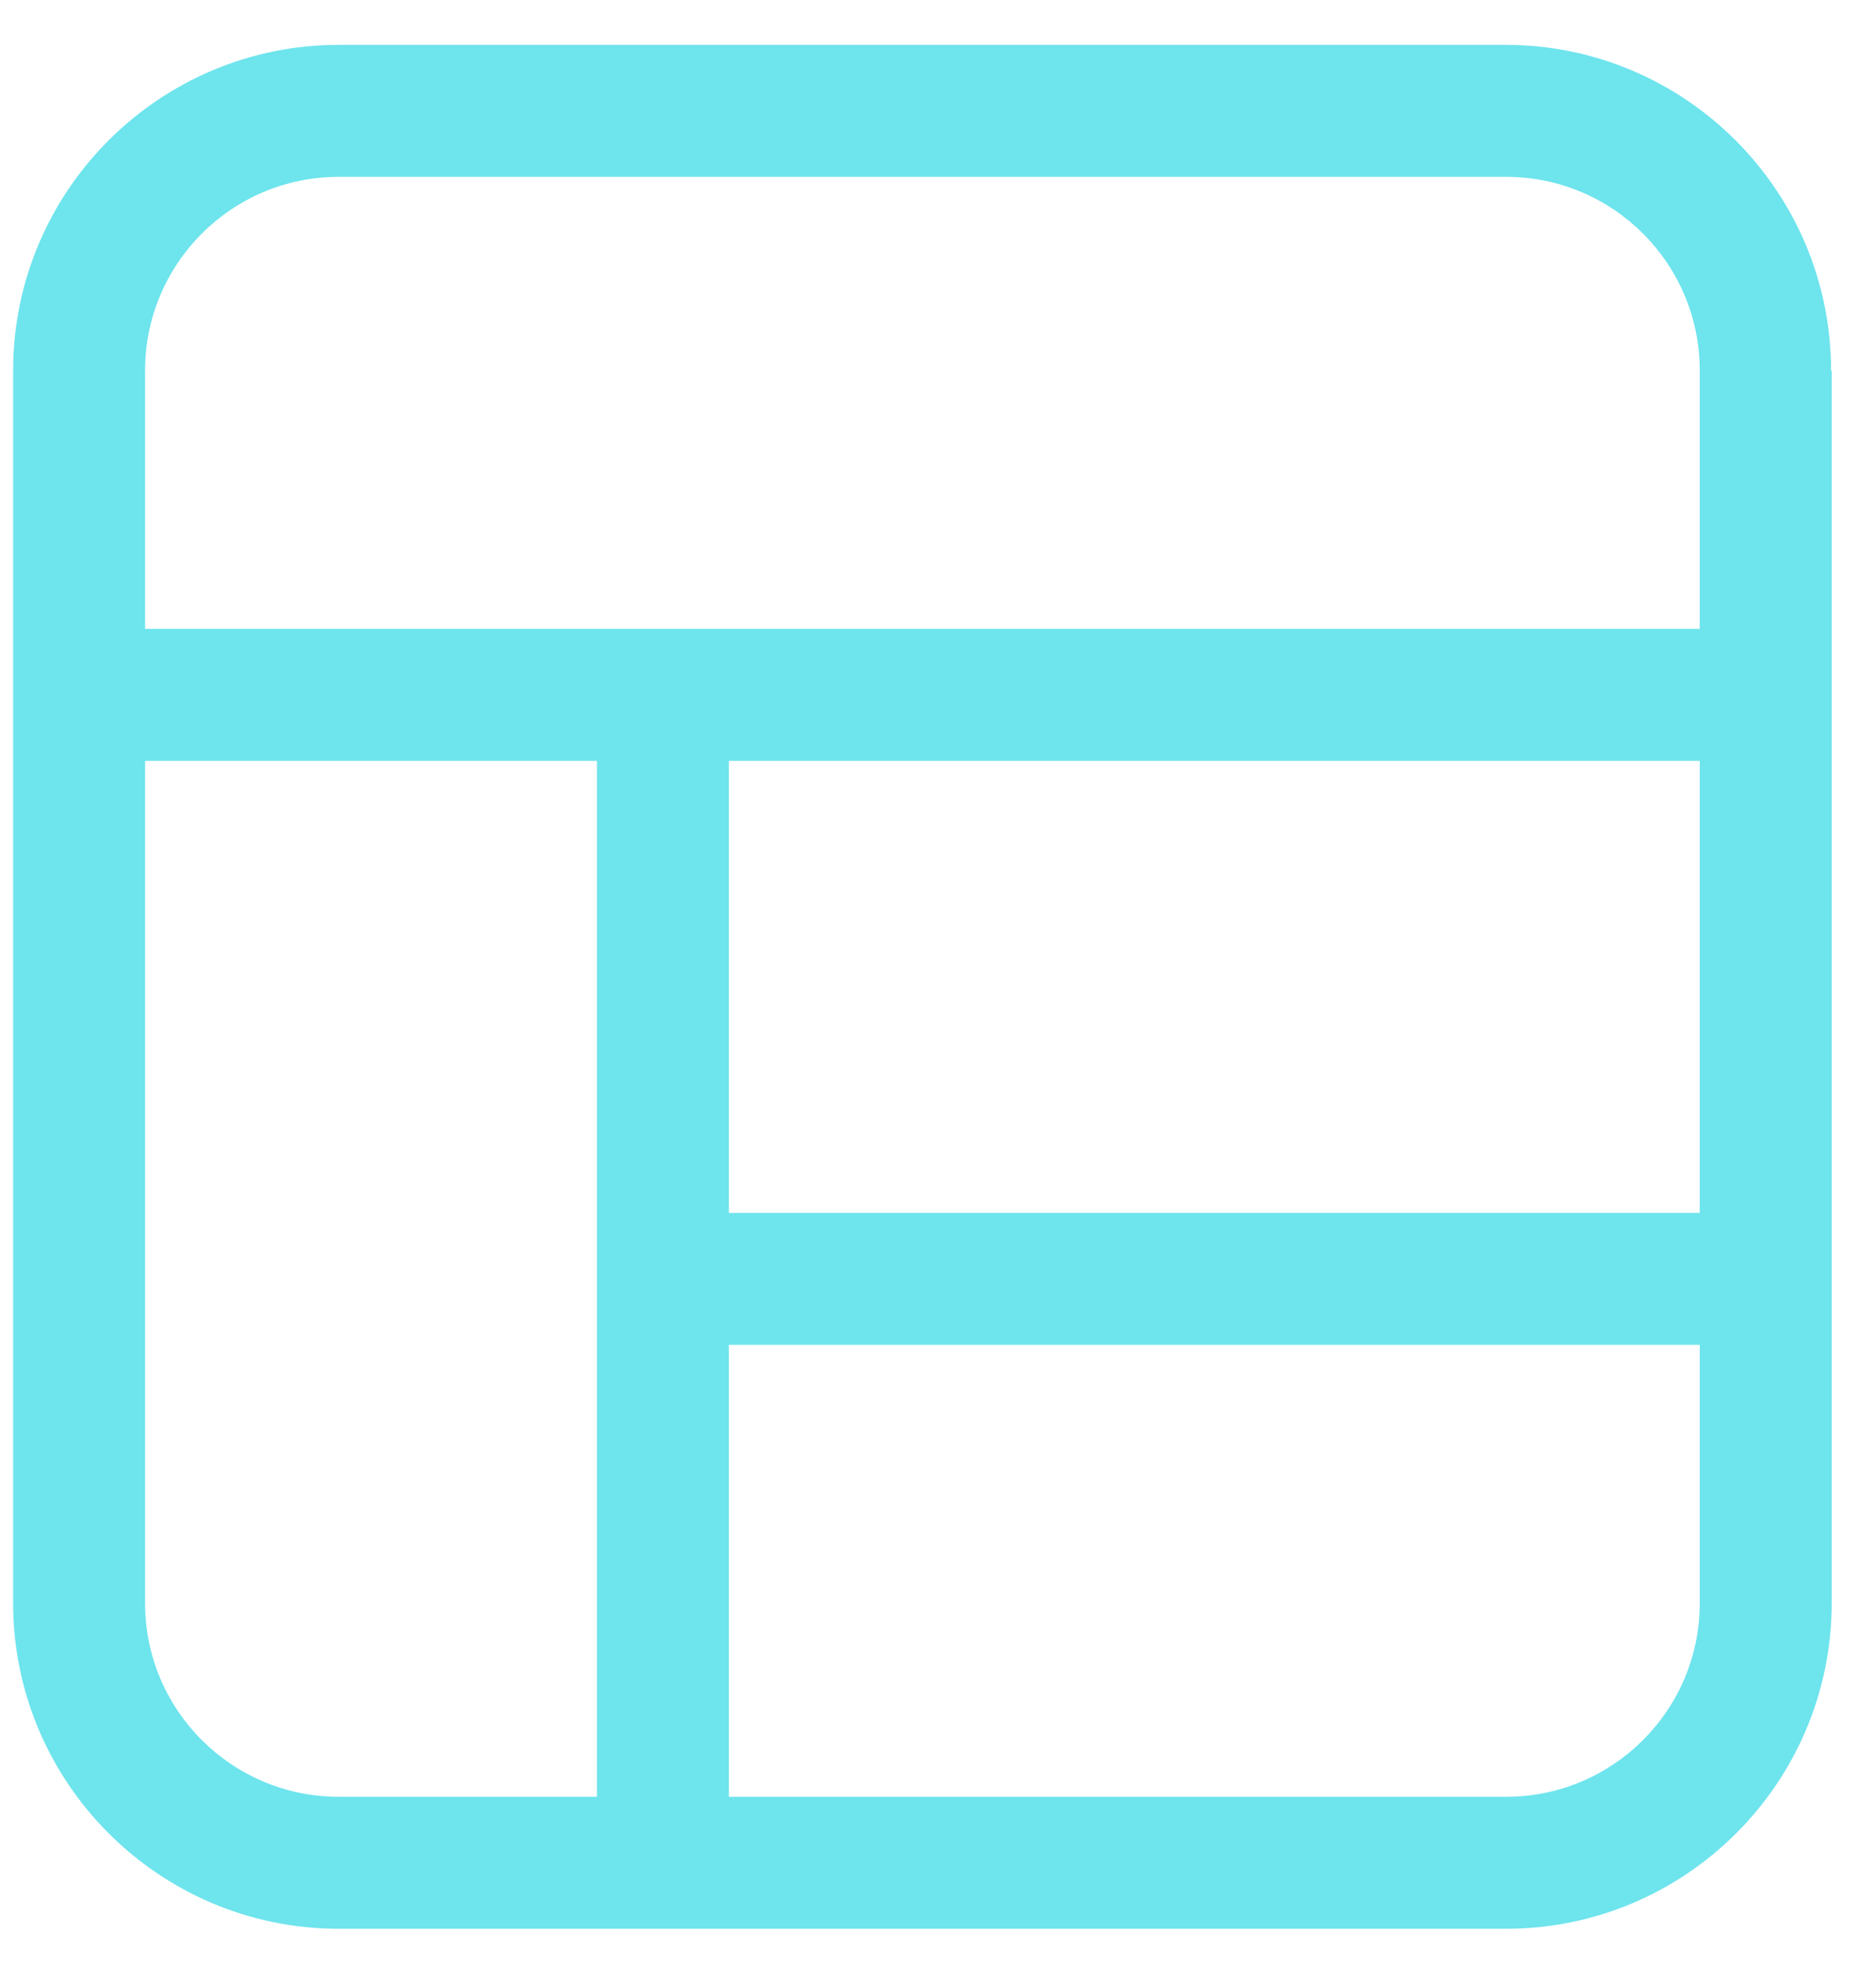 <svg width="21" height="22" viewBox="0 0 21 22" fill="none" xmlns="http://www.w3.org/2000/svg">
	<path d="M20.497 4.146C20.497 2.141 18.865 0.502 16.853 0.502H3.791C1.786 0.502 0.147 2.134 0.147 4.146V17.94C0.147 19.944 1.779 21.583 3.791 21.583H16.86C18.865 21.583 20.504 19.951 20.504 17.94V4.146H20.497ZM6.682 20.106H3.791C2.595 20.106 1.624 19.136 1.624 17.94V8.514H6.682V20.106ZM19.027 17.94C19.027 19.136 18.056 20.106 16.86 20.106H8.159V15.049H19.027V17.94ZM19.027 13.572H8.159V8.514H19.027V13.572ZM19.027 7.037H1.624V4.146C1.624 2.95 2.595 1.979 3.791 1.979H16.86C18.056 1.979 19.027 2.95 19.027 4.146V7.037Z"
		  fill="#6EE4ED"/>
</svg>
